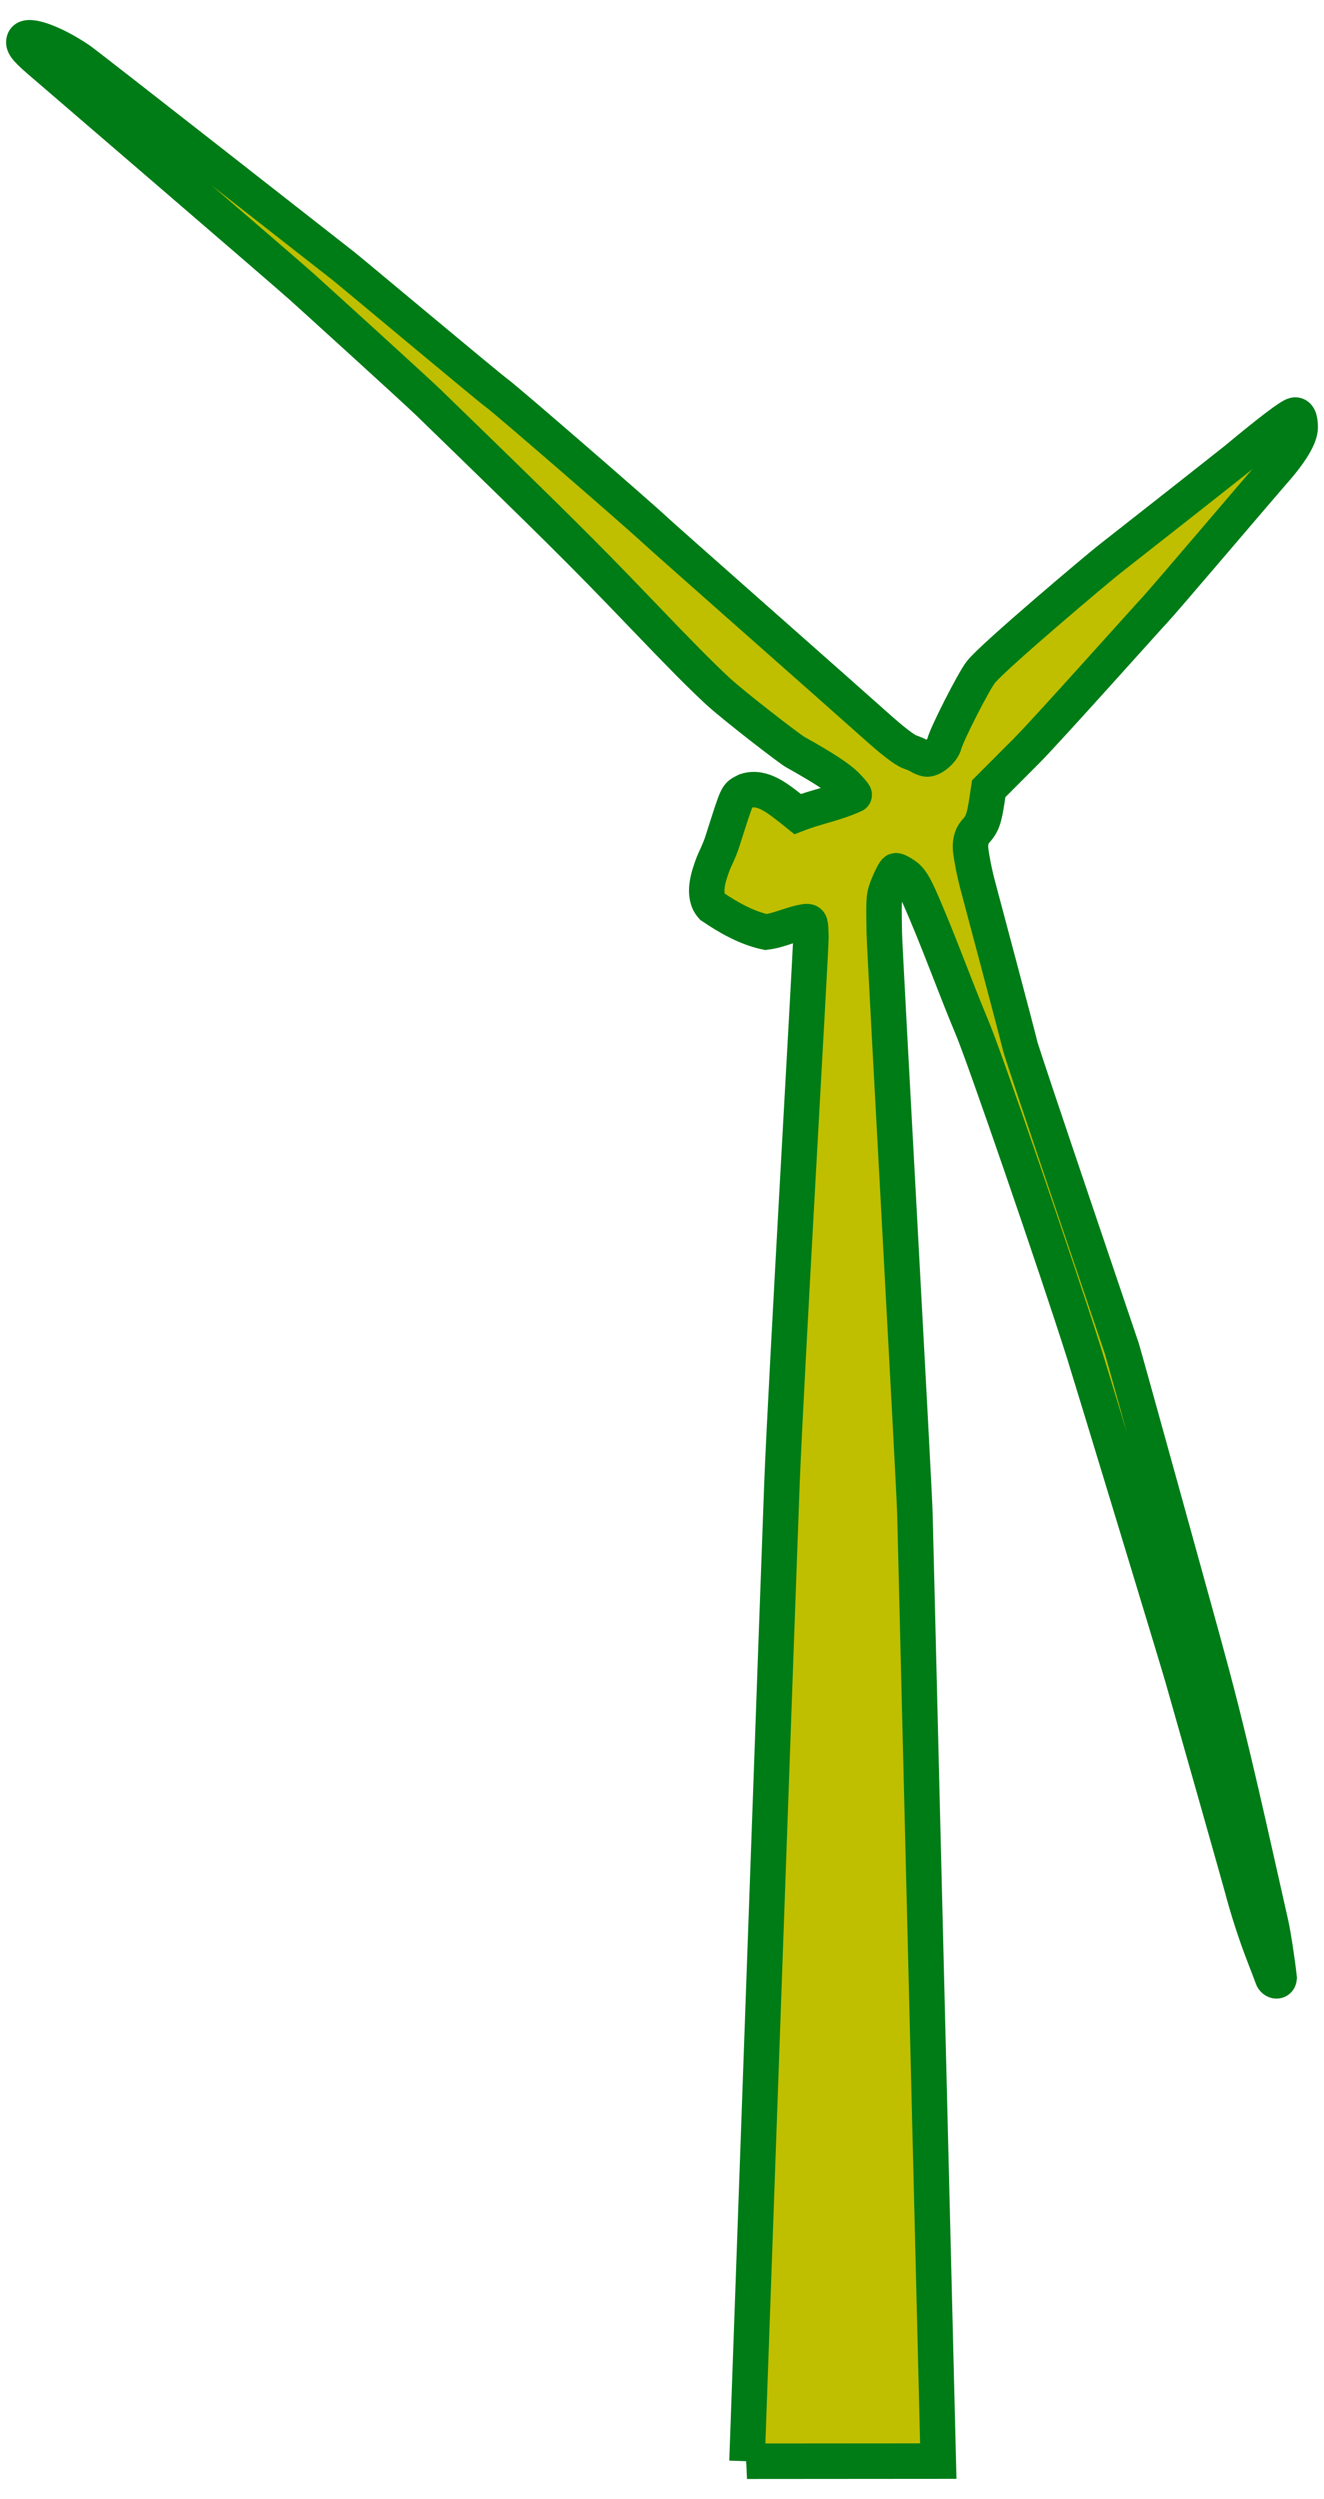 <?xml version="1.0"?><svg width="265" height="500" xmlns="http://www.w3.org/2000/svg">
 <title>DACC WIND</title>

 <g>
  <title>Layer 1</title>
  <g id="layer1">
   <path fill="#bfbf00" stroke="#007c16" stroke-width="7.102" stroke-miterlimit="4" d="m149.514,492.449c0,0 6.432,-181.137 6.994,-195.63c0.777,-20.018 5.825,-107.271 5.795,-109.099c-0.052,-3.21 -0.084,-3.323 -0.937,-3.323c-2.777,0.36 -5.302,1.766 -8.087,2.091c-3.868,-0.84 -7.521,-2.918 -10.779,-5.134c-1.987,-2.246 -0.727,-6.001 0.312,-8.723c0.233,-0.611 1.172,-2.41 1.741,-4.186c3.232,-10.082 2.809,-9.181 4.791,-10.214c3.287,-1.047 6.39,1.586 8.908,3.535l1.385,1.107c3.721,-1.449 7.702,-2.137 11.325,-3.824c0.091,-0.063 -0.592,-0.89 -1.519,-1.837c-1.514,-1.548 -4.512,-3.512 -10.34,-6.775c-1.089,-0.609 -12.356,-9.275 -15.556,-12.262c-3.633,-3.392 -7.004,-6.798 -15.67,-15.837c-11.07,-11.546 -16.715,-17.148 -42.072,-41.752c-2.762,-2.68 -23.324,-21.331 -25.267,-23.084c-3.578,-3.228 -51.63,-44.48 -52.903,-45.596c-2.545,-2.229 -3.111,-3.016 -2.783,-3.87c0.555,-1.447 5.948,0.486 11.066,3.966c1.507,1.025 50.059,39.073 52.901,41.294c1.358,1.061 28.964,24.182 30.574,25.327c1.835,1.303 28.796,24.677 31.711,27.441c1.598,1.514 37.684,33.327 44.17,39.138c3.4,3.046 5.762,4.864 6.792,5.227c0.868,0.306 1.764,0.701 1.991,0.877c0.227,0.176 0.807,0.416 1.288,0.535c1.099,0.27 3.296,-1.549 3.669,-3.038c0.489,-1.949 5.843,-12.456 7.293,-14.311c2.46,-3.148 23.759,-21.068 25.785,-22.635c2.026,-1.567 24.641,-19.356 25.458,-20.036c6.536,-5.439 10.646,-8.561 11.525,-8.754c0.76,-0.167 1.152,0.655 1.158,2.43c0.007,1.893 -1.924,5.073 -5.548,9.136c-1.332,1.493 -21.999,25.789 -23.413,27.265c-1.414,1.476 -21.708,24.222 -25.849,28.37l-7.53,7.543l-0.332,2.185c-0.598,3.941 -0.941,4.873 -2.368,6.442c-0.931,1.13 -1.061,2.526 -0.876,3.956c0.156,1.214 0.688,4.243 1.546,7.359c0.288,1.044 8.047,30.212 8.322,31.524c0.336,1.599 19.927,59.221 20.364,60.579c0.437,1.358 16.987,61.139 17.255,62.288c4.786,17.514 8.581,35.28 12.6,52.983c0.43,1.991 1.229,7.053 1.619,10.642c-0.033,0.346 -0.213,0.563 -0.545,0.563c-0.32,0 -0.679,-0.299 -0.797,-0.665c-0.119,-0.366 -0.815,-2.203 -1.547,-4.083c-1.773,-4.553 -3.288,-9.222 -4.662,-14.372c-0.622,-2.331 -10.759,-37.994 -11.802,-41.65c-1.043,-3.656 -18.644,-61.5 -19.736,-64.947c-5.416,-17.088 -20.269,-60.238 -22.421,-65.137c-3.652,-8.733 -6.793,-17.679 -10.65,-26.327c-1.217,-2.617 -1.86,-3.382 -2.708,-3.983c-0.827,-0.586 -1.671,-1.009 -1.876,-0.941c-0.205,0.068 -0.832,1.231 -1.394,2.584c-1.009,2.431 -1.02,2.547 -0.89,9.866c0.073,4.073 5.974,110.057 6.126,116.22l4.679,189.523c0,0 -38.289,0.03 -38.289,0.03z" id="path18669"/>
  </g>
 </g>
</svg>